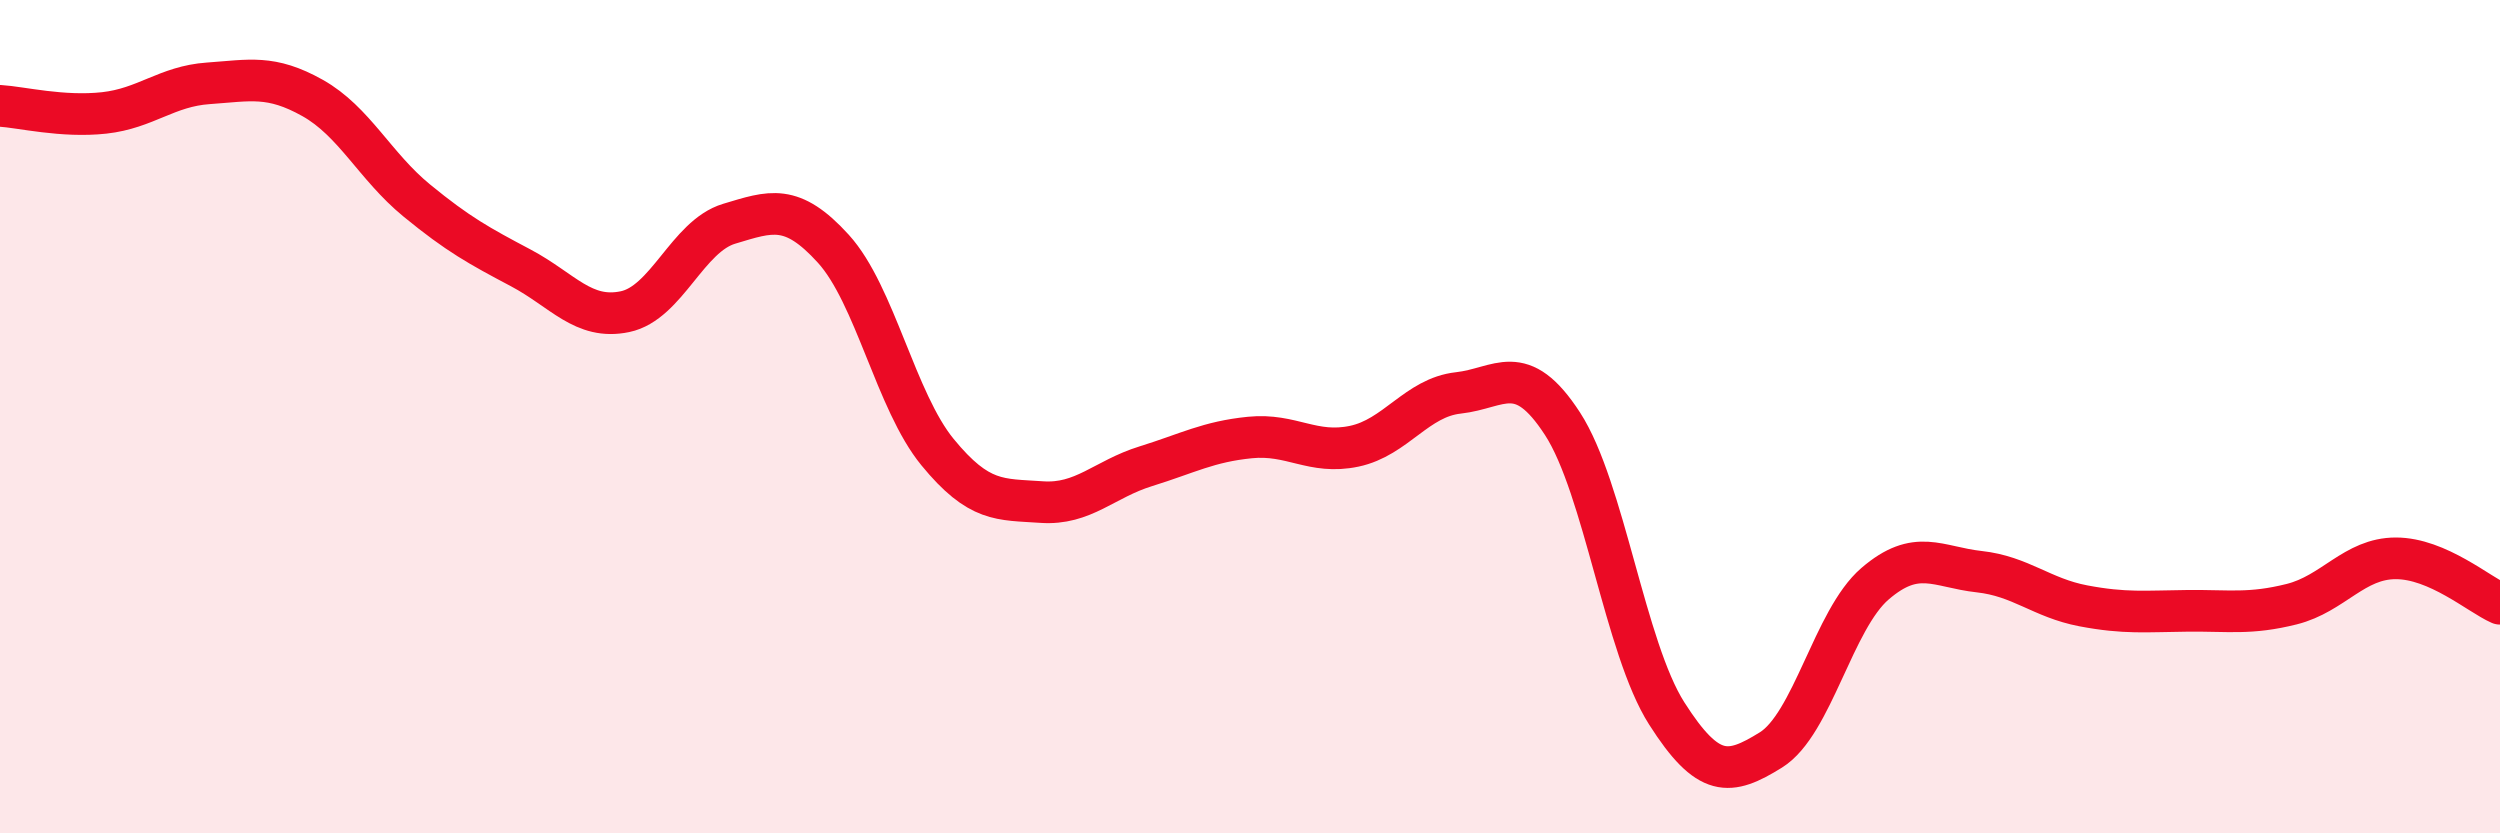 
    <svg width="60" height="20" viewBox="0 0 60 20" xmlns="http://www.w3.org/2000/svg">
      <path
        d="M 0,2.54 C 0.5,2.57 1.5,2.82 2.5,2.71 C 3.5,2.6 4,2.07 5,2 C 6,1.93 6.5,1.79 7.5,2.35 C 8.5,2.91 9,3.99 10,4.81 C 11,5.63 11.5,5.9 12.5,6.43 C 13.5,6.96 14,7.69 15,7.48 C 16,7.27 16.5,5.67 17.5,5.37 C 18.5,5.07 19,4.87 20,5.97 C 21,7.07 21.5,9.63 22.5,10.85 C 23.5,12.07 24,11.98 25,12.05 C 26,12.12 26.5,11.5 27.5,11.19 C 28.5,10.88 29,10.6 30,10.5 C 31,10.4 31.5,10.92 32.5,10.71 C 33.5,10.5 34,9.54 35,9.43 C 36,9.32 36.5,8.63 37.5,10.17 C 38.5,11.71 39,15.55 40,17.12 C 41,18.69 41.5,18.62 42.5,18 C 43.5,17.38 44,14.87 45,14.01 C 46,13.15 46.5,13.61 47.5,13.72 C 48.5,13.83 49,14.35 50,14.54 C 51,14.73 51.5,14.67 52.5,14.66 C 53.5,14.65 54,14.75 55,14.5 C 56,14.25 56.5,13.4 57.5,13.4 C 58.5,13.4 59.5,14.27 60,14.49L60 20L0 20Z"
        fill="#EB0A25"
        opacity="0.1"
        stroke-linecap="round"
        stroke-linejoin="round"
      />
      <path
        d="M 0,2.54 C 0.5,2.57 1.5,2.82 2.5,2.71 C 3.5,2.6 4,2.07 5,2 C 6,1.93 6.5,1.79 7.5,2.35 C 8.5,2.91 9,3.99 10,4.81 C 11,5.63 11.5,5.9 12.5,6.43 C 13.5,6.96 14,7.69 15,7.48 C 16,7.27 16.5,5.67 17.5,5.37 C 18.5,5.07 19,4.87 20,5.97 C 21,7.07 21.5,9.63 22.5,10.85 C 23.5,12.07 24,11.98 25,12.05 C 26,12.12 26.5,11.5 27.5,11.19 C 28.5,10.88 29,10.6 30,10.5 C 31,10.4 31.5,10.92 32.5,10.71 C 33.5,10.5 34,9.54 35,9.43 C 36,9.32 36.5,8.63 37.5,10.17 C 38.5,11.71 39,15.55 40,17.12 C 41,18.69 41.5,18.62 42.5,18 C 43.5,17.38 44,14.87 45,14.01 C 46,13.15 46.5,13.61 47.5,13.72 C 48.5,13.83 49,14.35 50,14.54 C 51,14.73 51.5,14.67 52.5,14.66 C 53.5,14.65 54,14.75 55,14.5 C 56,14.25 56.5,13.4 57.5,13.4 C 58.5,13.4 59.5,14.27 60,14.49"
        stroke="#EB0A25"
        stroke-width="1"
        fill="none"
        stroke-linecap="round"
        stroke-linejoin="round"
      />
    </svg>
  